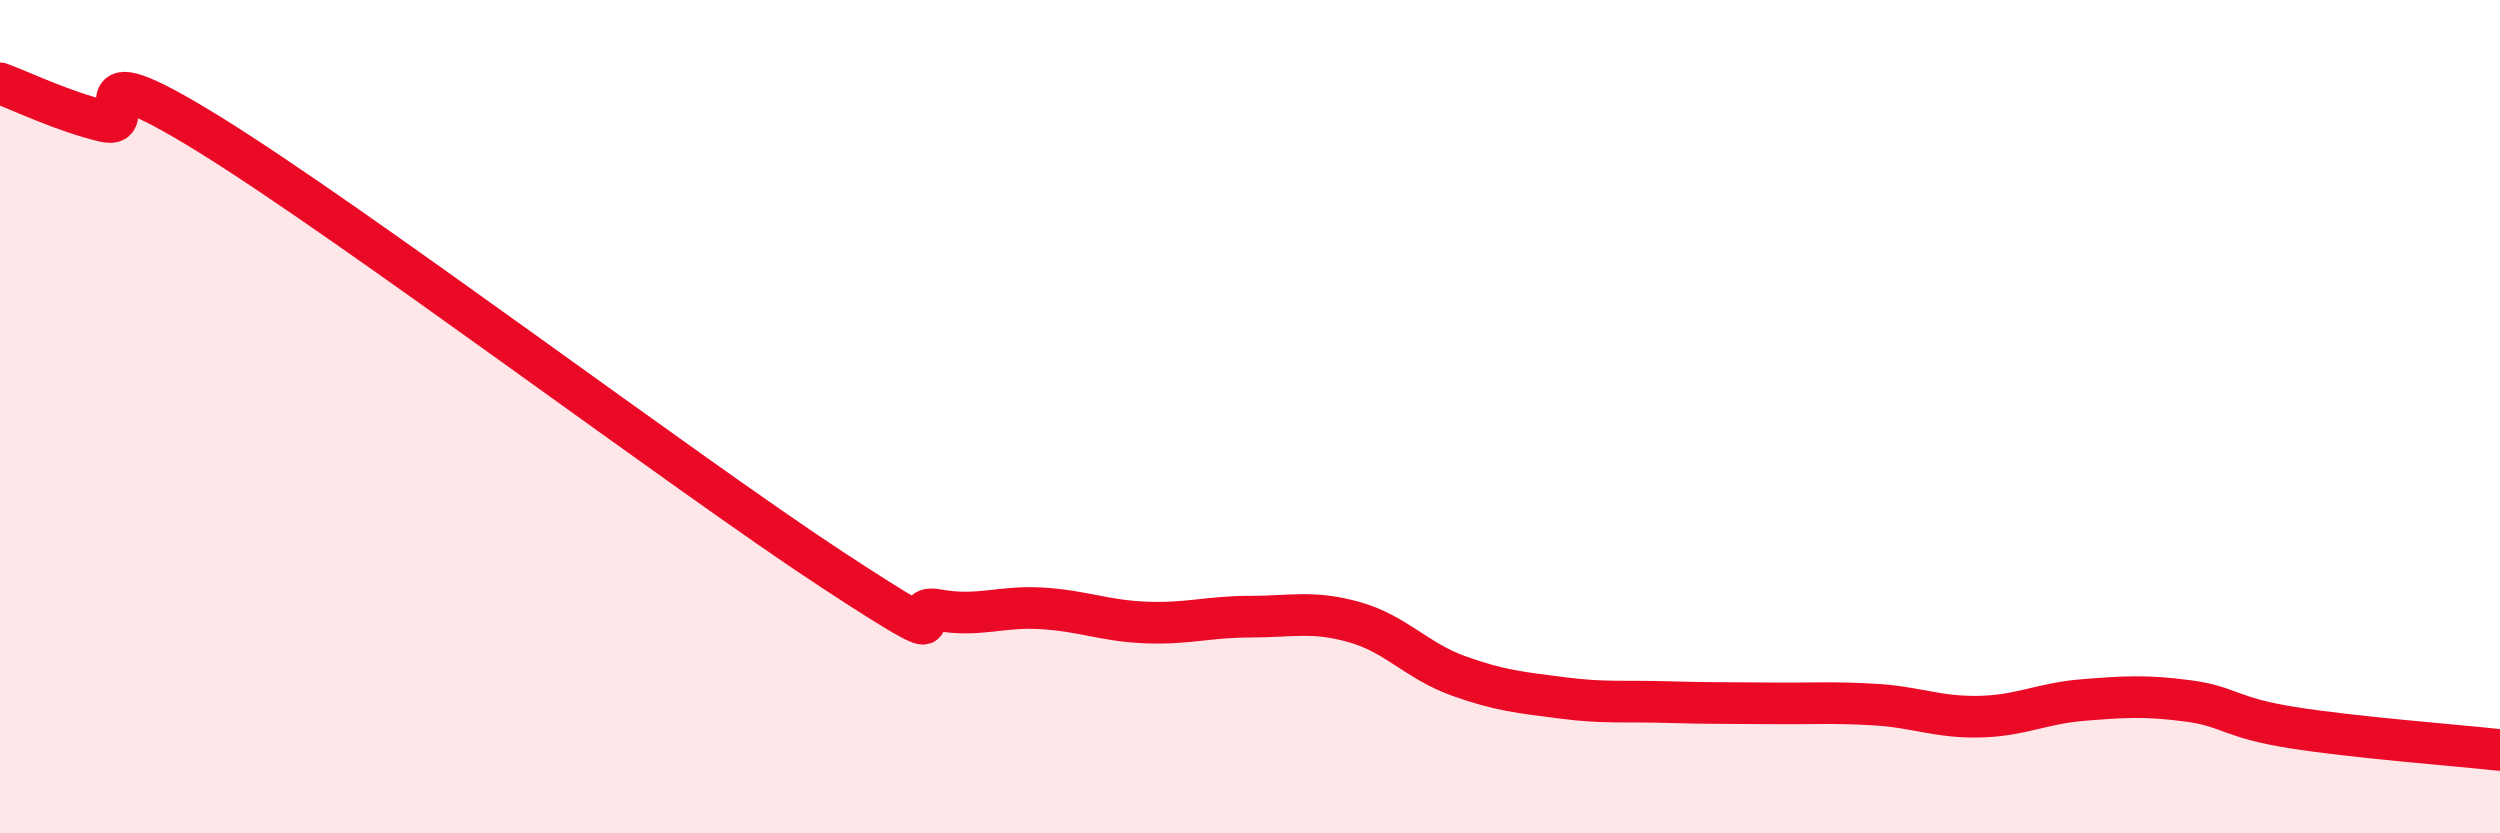 
    <svg width="60" height="20" viewBox="0 0 60 20" xmlns="http://www.w3.org/2000/svg">
      <path
        d="M 0,2 C 0.5,2.18 1.5,2.67 2.5,2.91 C 3.5,3.15 1.5,1.05 5,3.21 C 8.5,5.37 16.5,11.4 20,13.69 C 23.5,15.98 21.5,14.46 22.5,14.64 C 23.5,14.82 24,14.54 25,14.6 C 26,14.66 26.5,14.9 27.5,14.94 C 28.5,14.98 29,14.8 30,14.8 C 31,14.8 31.5,14.65 32.5,14.93 C 33.5,15.21 34,15.86 35,16.22 C 36,16.58 36.5,16.62 37.5,16.75 C 38.5,16.88 39,16.82 40,16.85 C 41,16.88 41.5,16.87 42.5,16.88 C 43.5,16.89 44,16.85 45,16.91 C 46,16.97 46.5,17.22 47.5,17.2 C 48.5,17.18 49,16.88 50,16.8 C 51,16.72 51.5,16.69 52.5,16.82 C 53.5,16.95 53.5,17.22 55,17.46 C 56.5,17.7 59,17.89 60,18L60 20L0 20Z"
        fill="#EB0A25"
        opacity="0.1"
        stroke-linecap="round"
        stroke-linejoin="round"
      />
      <path
        d="M 0,2 C 0.5,2.18 1.5,2.67 2.5,2.91 C 3.5,3.15 1.5,1.05 5,3.21 C 8.5,5.37 16.5,11.4 20,13.69 C 23.5,15.98 21.5,14.46 22.5,14.64 C 23.5,14.82 24,14.54 25,14.6 C 26,14.66 26.5,14.9 27.5,14.94 C 28.5,14.98 29,14.8 30,14.8 C 31,14.8 31.5,14.65 32.5,14.93 C 33.5,15.21 34,15.86 35,16.22 C 36,16.58 36.5,16.62 37.5,16.75 C 38.5,16.88 39,16.82 40,16.85 C 41,16.88 41.5,16.87 42.5,16.88 C 43.5,16.89 44,16.85 45,16.91 C 46,16.97 46.5,17.22 47.5,17.2 C 48.5,17.18 49,16.88 50,16.8 C 51,16.72 51.5,16.69 52.5,16.82 C 53.5,16.95 53.5,17.22 55,17.46 C 56.5,17.7 59,17.89 60,18"
        stroke="#EB0A25"
        stroke-width="1"
        fill="none"
        stroke-linecap="round"
        stroke-linejoin="round"
      />
    </svg>
  